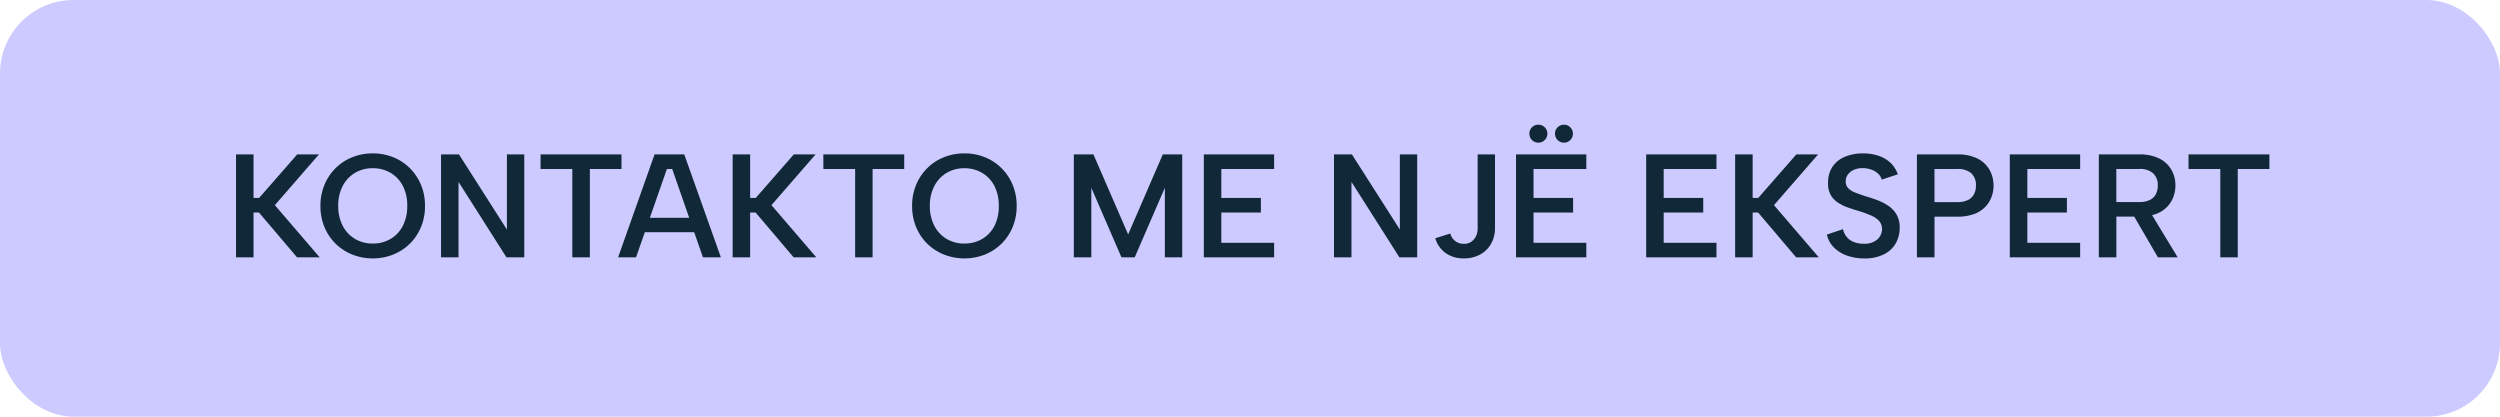 <svg xmlns="http://www.w3.org/2000/svg" width="204" height="34" viewBox="0 0 204 34"><g id="cozy-expert" transform="translate(-898 -197)"><rect id="Rectangle_19567" data-name="Rectangle 19567" width="204" height="34" rx="6" transform="translate(898 197)" fill="#cccaff"></rect><path id="Path_9705" data-name="Path 9705" d="M-82.74-8.4h1.428v3.552h.456L-77.748-8.4h1.776l-3.6,4.14L-75.912,0H-77.76l-3.108-3.66h-.444V0H-82.74ZM-71.58.084a4.449,4.449,0,0,1-1.668-.312A4.1,4.1,0,0,1-74.61-1.11a4.091,4.091,0,0,1-.912-1.356,4.436,4.436,0,0,1-.33-1.734,4.4,4.4,0,0,1,.33-1.722,4.158,4.158,0,0,1,.912-1.362,4.055,4.055,0,0,1,1.362-.888,4.449,4.449,0,0,1,1.668-.312,4.4,4.4,0,0,1,1.662.312,4.07,4.07,0,0,1,1.356.888,4.158,4.158,0,0,1,.912,1.362A4.4,4.4,0,0,1-67.32-4.2a4.436,4.436,0,0,1-.33,1.734,4.091,4.091,0,0,1-.912,1.356,4.116,4.116,0,0,1-1.356.882A4.4,4.4,0,0,1-71.58.084Zm0-1.212a2.787,2.787,0,0,0,1.452-.378,2.623,2.623,0,0,0,1-1.068,3.47,3.47,0,0,0,.36-1.626,3.461,3.461,0,0,0-.36-1.632,2.632,2.632,0,0,0-1-1.062,2.787,2.787,0,0,0-1.452-.378,2.787,2.787,0,0,0-1.452.378,2.673,2.673,0,0,0-1,1.062A3.414,3.414,0,0,0-74.4-4.2a3.423,3.423,0,0,0,.366,1.626,2.664,2.664,0,0,0,1,1.068A2.787,2.787,0,0,0-71.58-1.128ZM-59.22-8.4V0h-1.452l-3.912-6.156V0h-1.428V-8.4h1.464l3.912,6.132V-8.4Zm1.332,0h6.6v1.188h-2.58V0H-55.3V-7.212h-2.592Zm10.74,1.188h-.432L-50.1,0h-1.464l2.976-8.4h2.424L-43.176,0H-44.64Zm-2.784,3.984h4.9v1.176h-4.9ZM-42.216-8.4h1.428v3.552h.456L-37.224-8.4h1.776l-3.6,4.14L-35.388,0h-1.848l-3.108-3.66h-.444V0h-1.428Zm7.4,0h6.6v1.188h-2.58V0H-32.22V-7.212h-2.592ZM-23.3.084a4.449,4.449,0,0,1-1.668-.312,4.1,4.1,0,0,1-1.362-.882,4.091,4.091,0,0,1-.912-1.356,4.436,4.436,0,0,1-.33-1.734,4.4,4.4,0,0,1,.33-1.722,4.158,4.158,0,0,1,.912-1.362,4.055,4.055,0,0,1,1.362-.888A4.449,4.449,0,0,1-23.3-8.484a4.4,4.4,0,0,1,1.662.312,4.07,4.07,0,0,1,1.356.888,4.158,4.158,0,0,1,.912,1.362,4.4,4.4,0,0,1,.33,1.722,4.436,4.436,0,0,1-.33,1.734,4.091,4.091,0,0,1-.912,1.356,4.116,4.116,0,0,1-1.356.882A4.4,4.4,0,0,1-23.3.084Zm0-1.212a2.787,2.787,0,0,0,1.452-.378,2.623,2.623,0,0,0,1-1.068A3.47,3.47,0,0,0-20.5-4.2a3.461,3.461,0,0,0-.36-1.632,2.632,2.632,0,0,0-1-1.062A2.787,2.787,0,0,0-23.3-7.272a2.787,2.787,0,0,0-1.452.378,2.673,2.673,0,0,0-1,1.062A3.414,3.414,0,0,0-26.124-4.2a3.422,3.422,0,0,0,.366,1.626,2.664,2.664,0,0,0,1,1.068A2.787,2.787,0,0,0-23.3-1.128ZM-12.948,0h-1.428V-8.4h1.6l2.832,6.528L-7.116-8.4h1.584V0H-6.948V-5.676L-9.408,0h-1.08l-2.46-5.676ZM1.968-7.212H-2.34v2.364H.888V-3.66H-2.34v2.472H1.968V0H-3.768V-8.4H1.968ZM13.644-8.4V0H12.192L8.28-6.156V0H6.852V-8.4H8.316l3.912,6.132V-8.4Zm4.932,0h1.416v5.976a2.591,2.591,0,0,1-.33,1.332,2.268,2.268,0,0,1-.9.87,2.709,2.709,0,0,1-1.3.306,2.508,2.508,0,0,1-1.494-.432A2.249,2.249,0,0,1,15.12-1.56l1.224-.384a1.225,1.225,0,0,0,.222.438,1.075,1.075,0,0,0,.372.294,1.181,1.181,0,0,0,.522.108,1.028,1.028,0,0,0,.594-.168,1.14,1.14,0,0,0,.384-.45,1.414,1.414,0,0,0,.138-.63Zm4.956-.96a.709.709,0,0,1-.522-.21.709.709,0,0,1-.21-.522.709.709,0,0,1,.21-.522.709.709,0,0,1,.522-.21.714.714,0,0,1,.516.21.7.7,0,0,1,.216.522.7.7,0,0,1-.216.522A.714.714,0,0,1,23.532-9.36Zm2.1,0a.729.729,0,0,1-.528-.21.7.7,0,0,1-.216-.522.7.7,0,0,1,.216-.522.729.729,0,0,1,.528-.21.7.7,0,0,1,.5.21.7.7,0,0,1,.216.522.7.7,0,0,1-.216.522A.7.7,0,0,1,25.632-9.36Zm1.812,2.148H23.136v2.364h3.228V-3.66H23.136v2.472h4.308V0H21.708V-8.4h5.736Zm10.62,0H33.756v2.364h3.228V-3.66H33.756v2.472h4.308V0H32.328V-8.4h5.736ZM39.588-8.4h1.428v3.552h.456L44.58-8.4h1.776l-3.6,4.14L46.416,0H44.568L41.46-3.66h-.444V0H39.588Zm8.8,6.1a1.479,1.479,0,0,0,.282.606,1.426,1.426,0,0,0,.564.426,2.088,2.088,0,0,0,.846.156A1.583,1.583,0,0,0,51.2-1.47a1.115,1.115,0,0,0,.372-.834.959.959,0,0,0-.234-.66,1.87,1.87,0,0,0-.654-.45,8.945,8.945,0,0,0-.96-.354q-.492-.144-.948-.306a3.666,3.666,0,0,1-.822-.408,1.814,1.814,0,0,1-.582-.636,1.916,1.916,0,0,1-.2-.978,2.275,2.275,0,0,1,.36-1.3,2.238,2.238,0,0,1,1.008-.81,3.768,3.768,0,0,1,1.488-.276,3.878,3.878,0,0,1,1.278.2,2.624,2.624,0,0,1,.966.576,2.313,2.313,0,0,1,.588.93l-1.308.432a1.036,1.036,0,0,0-.288-.474,1.528,1.528,0,0,0-.534-.33,2.137,2.137,0,0,0-.69-.132,1.743,1.743,0,0,0-.726.12,1.229,1.229,0,0,0-.51.378.9.9,0,0,0-.192.57.774.774,0,0,0,.216.582,1.683,1.683,0,0,0,.57.348q.354.138.786.282.5.144,1,.33a4.26,4.26,0,0,1,.912.468,2.187,2.187,0,0,1,.666.714,2.115,2.115,0,0,1,.252,1.08,2.521,2.521,0,0,1-.318,1.26,2.271,2.271,0,0,1-.966.9,3.468,3.468,0,0,1-1.608.336A4.127,4.127,0,0,1,48.7-.15a2.8,2.8,0,0,1-1.068-.672,2.111,2.111,0,0,1-.558-1.038Zm9.324-2.208a1.953,1.953,0,0,0,.858-.162,1.108,1.108,0,0,0,.5-.468,1.486,1.486,0,0,0,.168-.726,1.3,1.3,0,0,0-.372-.99,1.621,1.621,0,0,0-1.152-.354h-1.86v2.7Zm2.964-1.356a2.7,2.7,0,0,1-.156.9,2.369,2.369,0,0,1-.5.822,2.413,2.413,0,0,1-.918.6,3.828,3.828,0,0,1-1.386.222h-1.86V0H54.42V-8.4h3.288a3.571,3.571,0,0,1,1.662.342,2.305,2.305,0,0,1,.978.924A2.56,2.56,0,0,1,60.672-5.868ZM67.74-7.212H63.432v2.364H66.66V-3.66H63.432v2.472H67.74V0H62V-8.4H67.74Zm6.336,1.344a1.305,1.305,0,0,0-.372-.984,1.6,1.6,0,0,0-1.152-.36h-1.86v2.7h1.86a1.953,1.953,0,0,0,.858-.162,1.109,1.109,0,0,0,.5-.468A1.486,1.486,0,0,0,74.076-5.868ZM72.552-8.4a3.571,3.571,0,0,1,1.662.342,2.305,2.305,0,0,1,.978.924,2.56,2.56,0,0,1,.324,1.266,2.7,2.7,0,0,1-.156.9,2.369,2.369,0,0,1-.5.822,2.413,2.413,0,0,1-.918.6,3.828,3.828,0,0,1-1.386.222h-1.86V0H69.264V-8.4ZM73.4-3.792,75.7,0H74.088L71.88-3.792ZM76.584-8.4h6.6v1.188H80.6V0H79.176V-7.212H76.584Z" transform="translate(1000 218)" fill="#112838"></path></g></svg>